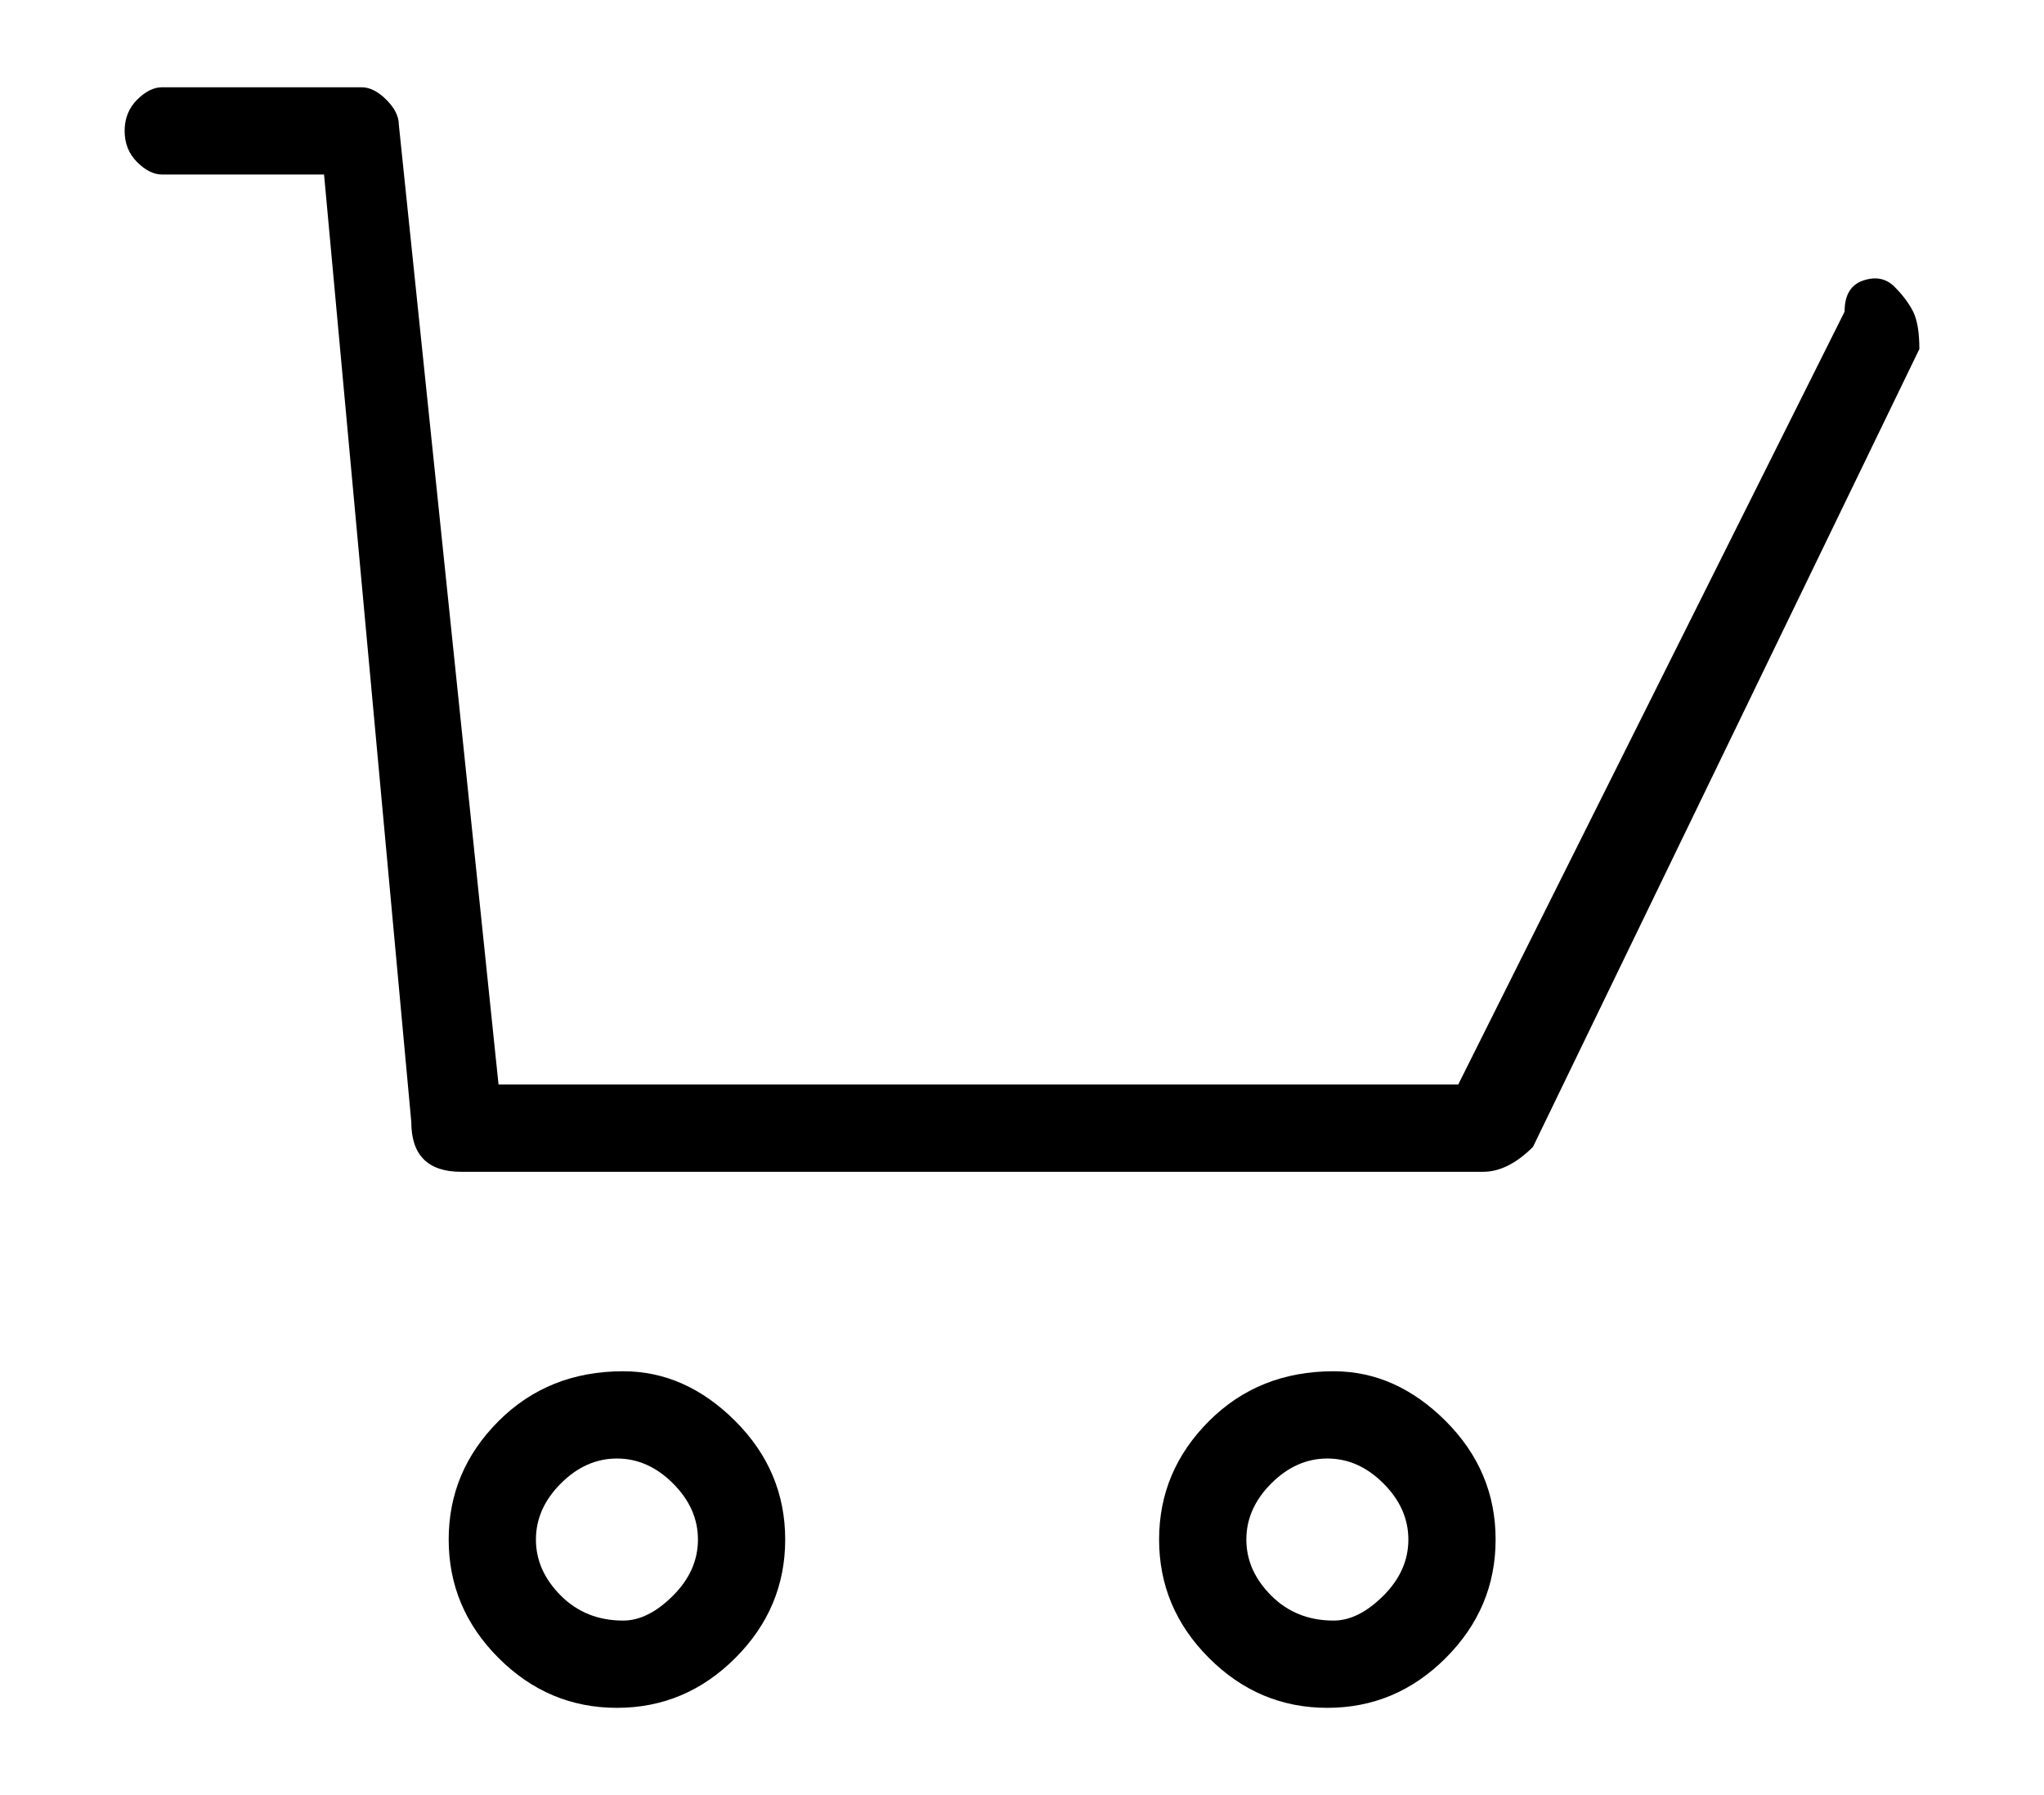 <?xml version="1.0" standalone="no"?>
<!DOCTYPE svg PUBLIC "-//W3C//DTD SVG 1.1//EN" "http://www.w3.org/Graphics/SVG/1.1/DTD/svg11.dtd" >
<svg xmlns="http://www.w3.org/2000/svg" xmlns:xlink="http://www.w3.org/1999/xlink" version="1.1" viewBox="-10 0 164 144">
   <path fill="currentColor"
d="M142 23q-1 -1 -2.5 -0.5t-1.5 2.5l-31 62h-77l-8 -77q0 -1 -1 -2t-2 -1h-16q-1 0 -2 1t-1 2.5t1 2.5t2 1h13l7 76q0 2 1 3t3 1h82q2 0 4 -2l31 -64q0 -2 -0.5 -3t-1.5 -2zM40 110q-6 0 -10 4t-4 9.5t4 9.5t9.5 4t9.5 -4t4 -9.5t-4 -9.5t-9 -4zM40 130q-3 0 -5 -2t-2 -4.5
t2 -4.5t4.5 -2t4.5 2t2 4.5t-2 4.5t-4 2zM97 110q-6 0 -10 4t-4 9.5t4 9.5t9.5 4t9.5 -4t4 -9.5t-4 -9.5t-9 -4zM97 130q-3 0 -5 -2t-2 -4.5t2 -4.5t4.5 -2t4.5 2t2 4.5t-2 4.5t-4 2z" />
</svg>

